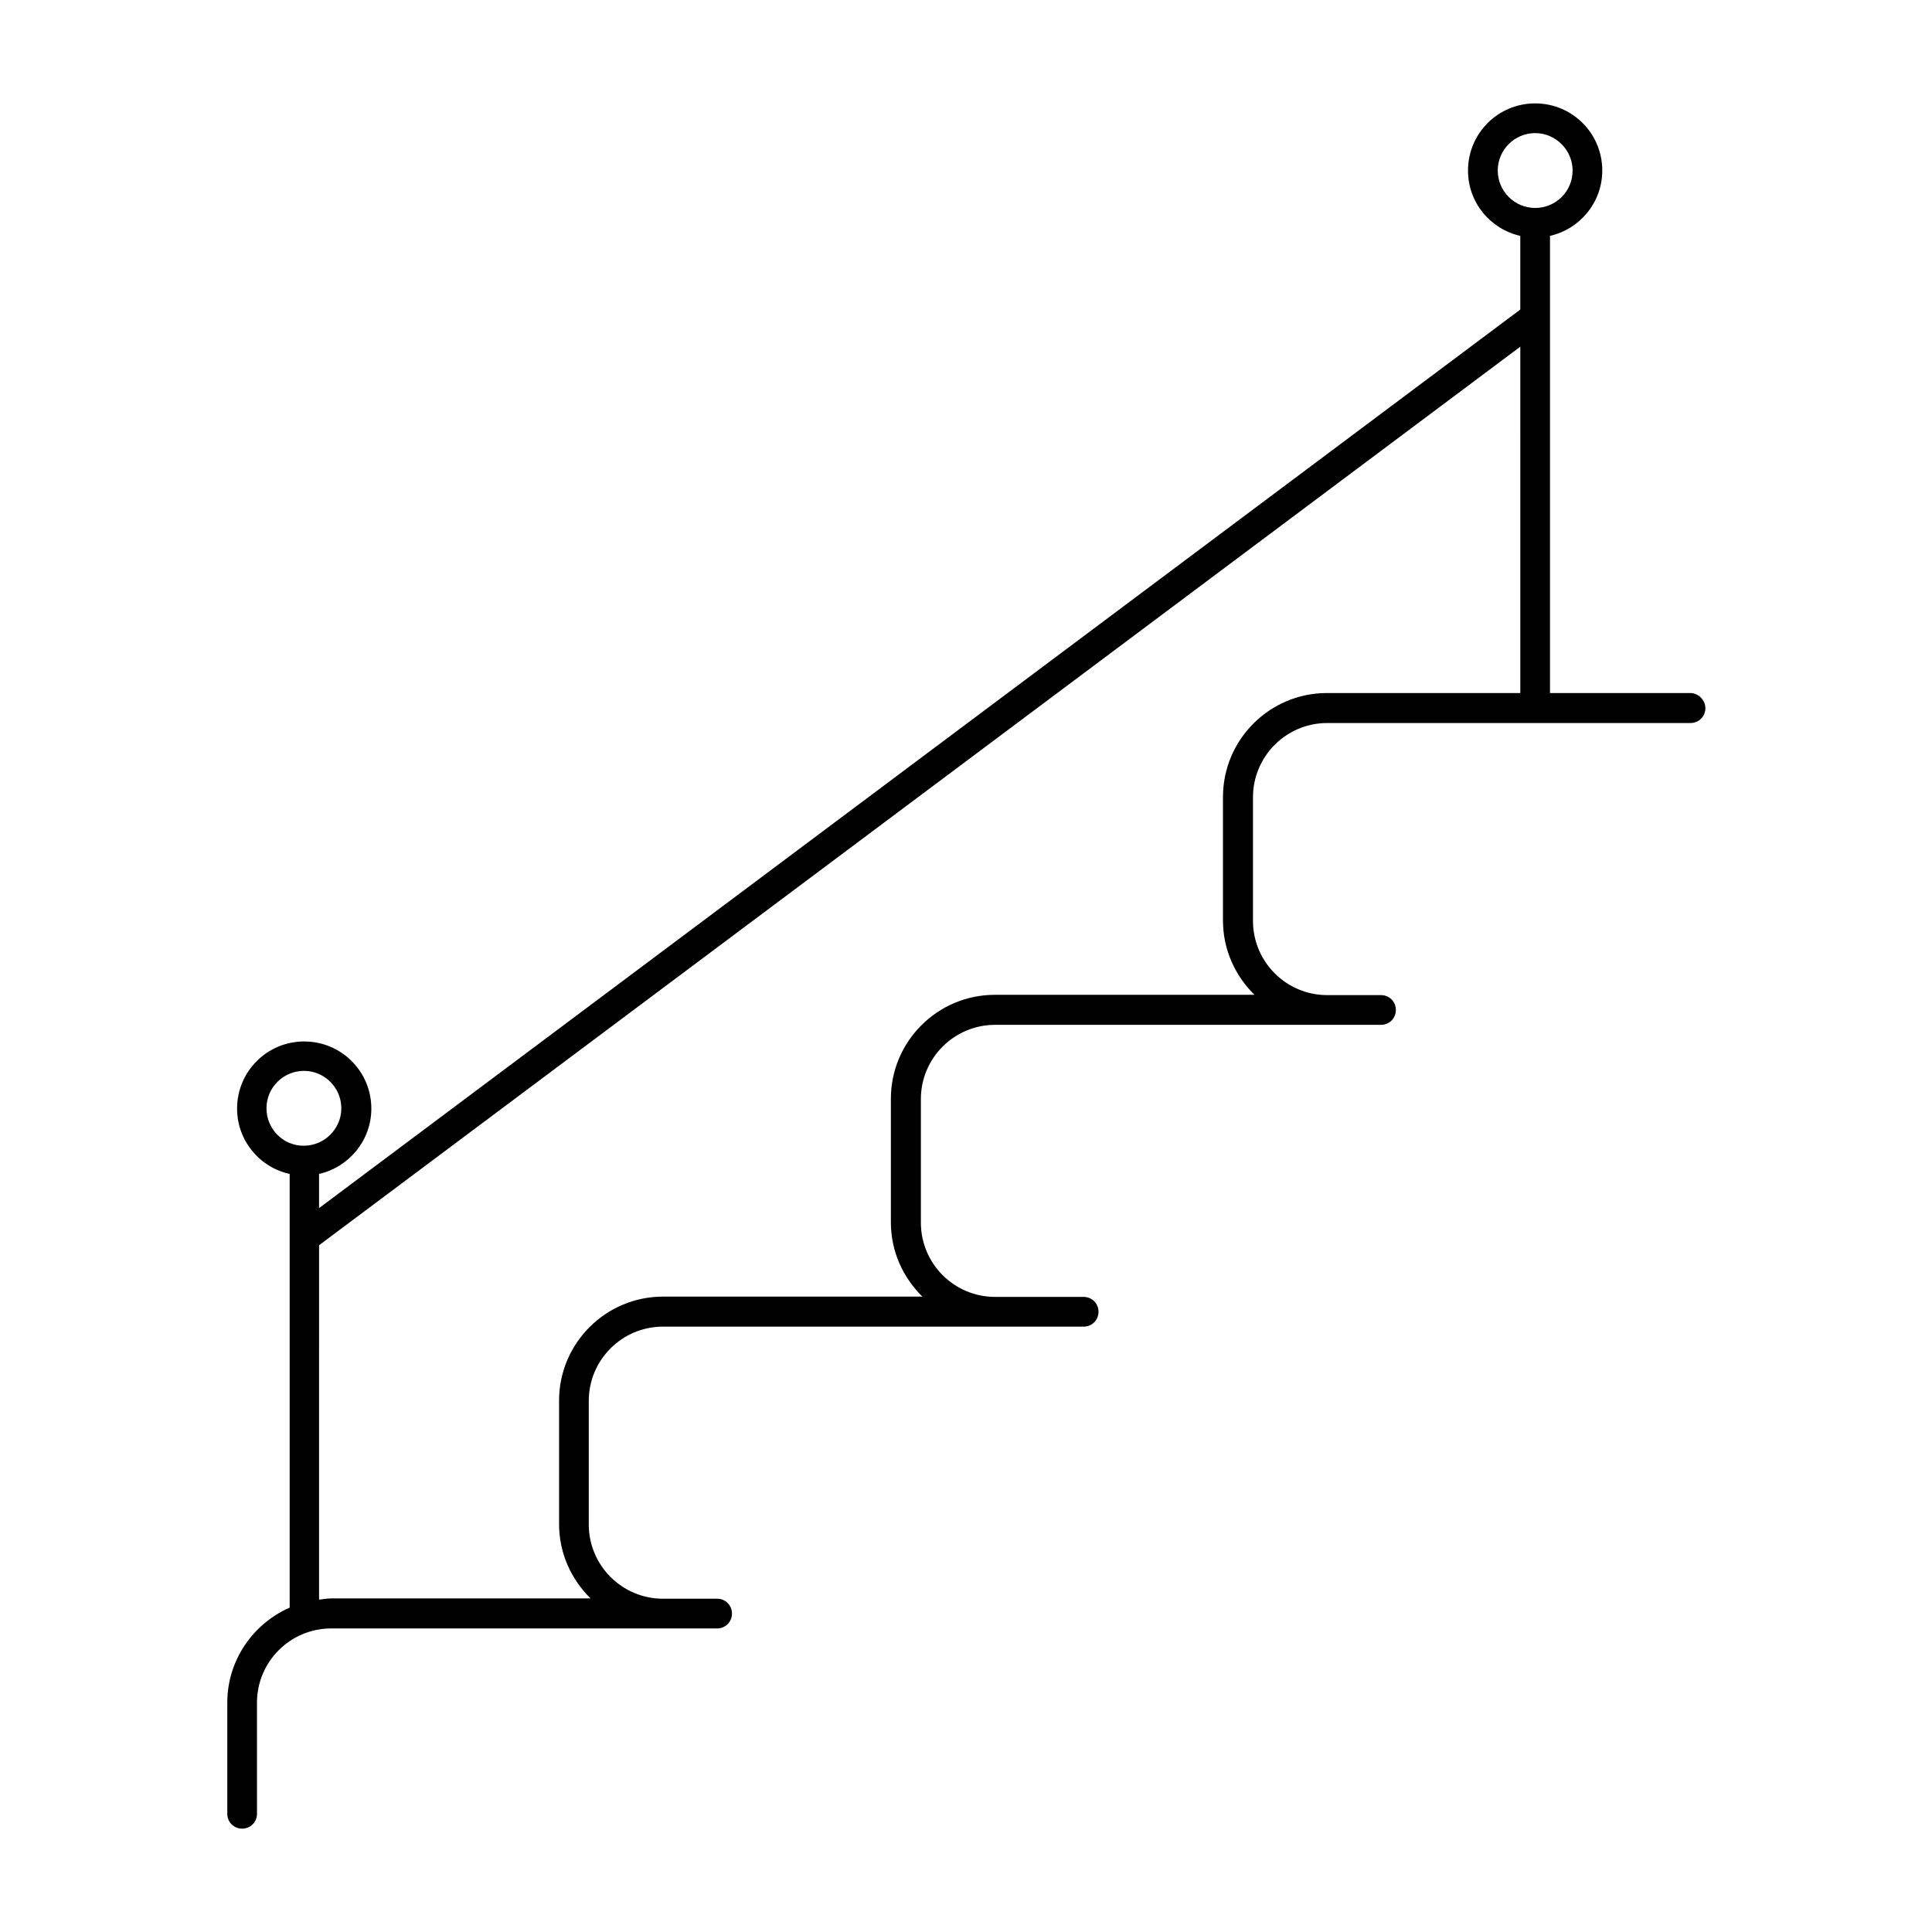<?xml version="1.0" encoding="UTF-8"?>
<!-- Uploaded to: ICON Repo, www.iconrepo.com, Generator: ICON Repo Mixer Tools -->
<svg fill="#000000" width="800px" height="800px" version="1.1" viewBox="144 144 512 512" xmlns="http://www.w3.org/2000/svg">
 <path d="m591.92 327.66h-37.156v-121.15c7.949-1.812 13.855-8.895 13.855-17.32 0-9.84-7.949-17.789-17.789-17.789s-17.793 7.949-17.793 17.793c0 8.5 5.902 15.508 13.855 17.32v19.52l-318.34 238.13v-9.055c7.949-1.812 13.855-8.895 13.855-17.32 0-9.84-7.949-17.789-17.789-17.789-9.84 0-17.789 7.949-17.789 17.789 0 8.5 5.984 15.586 13.934 17.32v114.93c-9.684 4.25-16.531 13.934-16.531 25.191v29.441c0 2.203 1.73 3.938 3.938 3.938 2.203 0 3.938-1.73 3.938-3.938l-0.008-29.438c0-10.863 8.816-19.68 19.68-19.68h102.26c2.203 0 3.938-1.73 3.938-3.938 0-2.203-1.73-3.938-3.938-3.938h-14.332c-10.863 0-19.68-8.816-19.68-19.68v-32.746c0-10.863 8.816-19.68 19.68-19.68h111.47c2.203 0 3.938-1.73 3.938-3.938 0-2.203-1.73-3.938-3.938-3.938h-23.457c-10.863 0-19.68-8.816-19.68-19.68v-32.746c0-10.863 8.816-19.68 19.68-19.68h102.26c2.203 0 3.938-1.73 3.938-3.938 0-2.203-1.73-3.938-3.938-3.938h-14.25c-10.863 0-19.68-8.816-19.68-19.68v-32.746c0-10.863 8.816-19.68 19.68-19.68h96.273c2.203 0 3.938-1.73 3.938-3.938-0.004-2.203-1.895-4.012-4.019-4.012zm-377.3 110.05c0-5.512 4.488-9.918 9.918-9.918 5.512 0 9.918 4.488 9.918 9.918 0 5.434-4.488 9.918-9.918 9.918-5.434 0.078-9.918-4.41-9.918-9.918zm332.28-110.05h-51.246c-15.191 0-27.551 12.359-27.551 27.551v32.746c0 7.715 3.227 14.641 8.344 19.68h-68.805c-15.191 0-27.551 12.359-27.551 27.551v32.746c0 7.715 3.227 14.641 8.344 19.68h-4.41l-64.312 0.004c-15.191 0-27.551 12.359-27.551 27.551v32.746c0 7.715 3.227 14.641 8.344 19.68l-4.41 0.004h-64.395c-1.102 0-2.125 0.234-3.148 0.316l0.004-93.914 318.34-238.13zm3.938-128.55c-5.512 0-9.918-4.488-9.918-9.918 0-5.512 4.488-9.918 9.918-9.918 5.434 0 9.918 4.488 9.918 9.918 0 5.508-4.41 9.918-9.918 9.918z"/>
</svg>